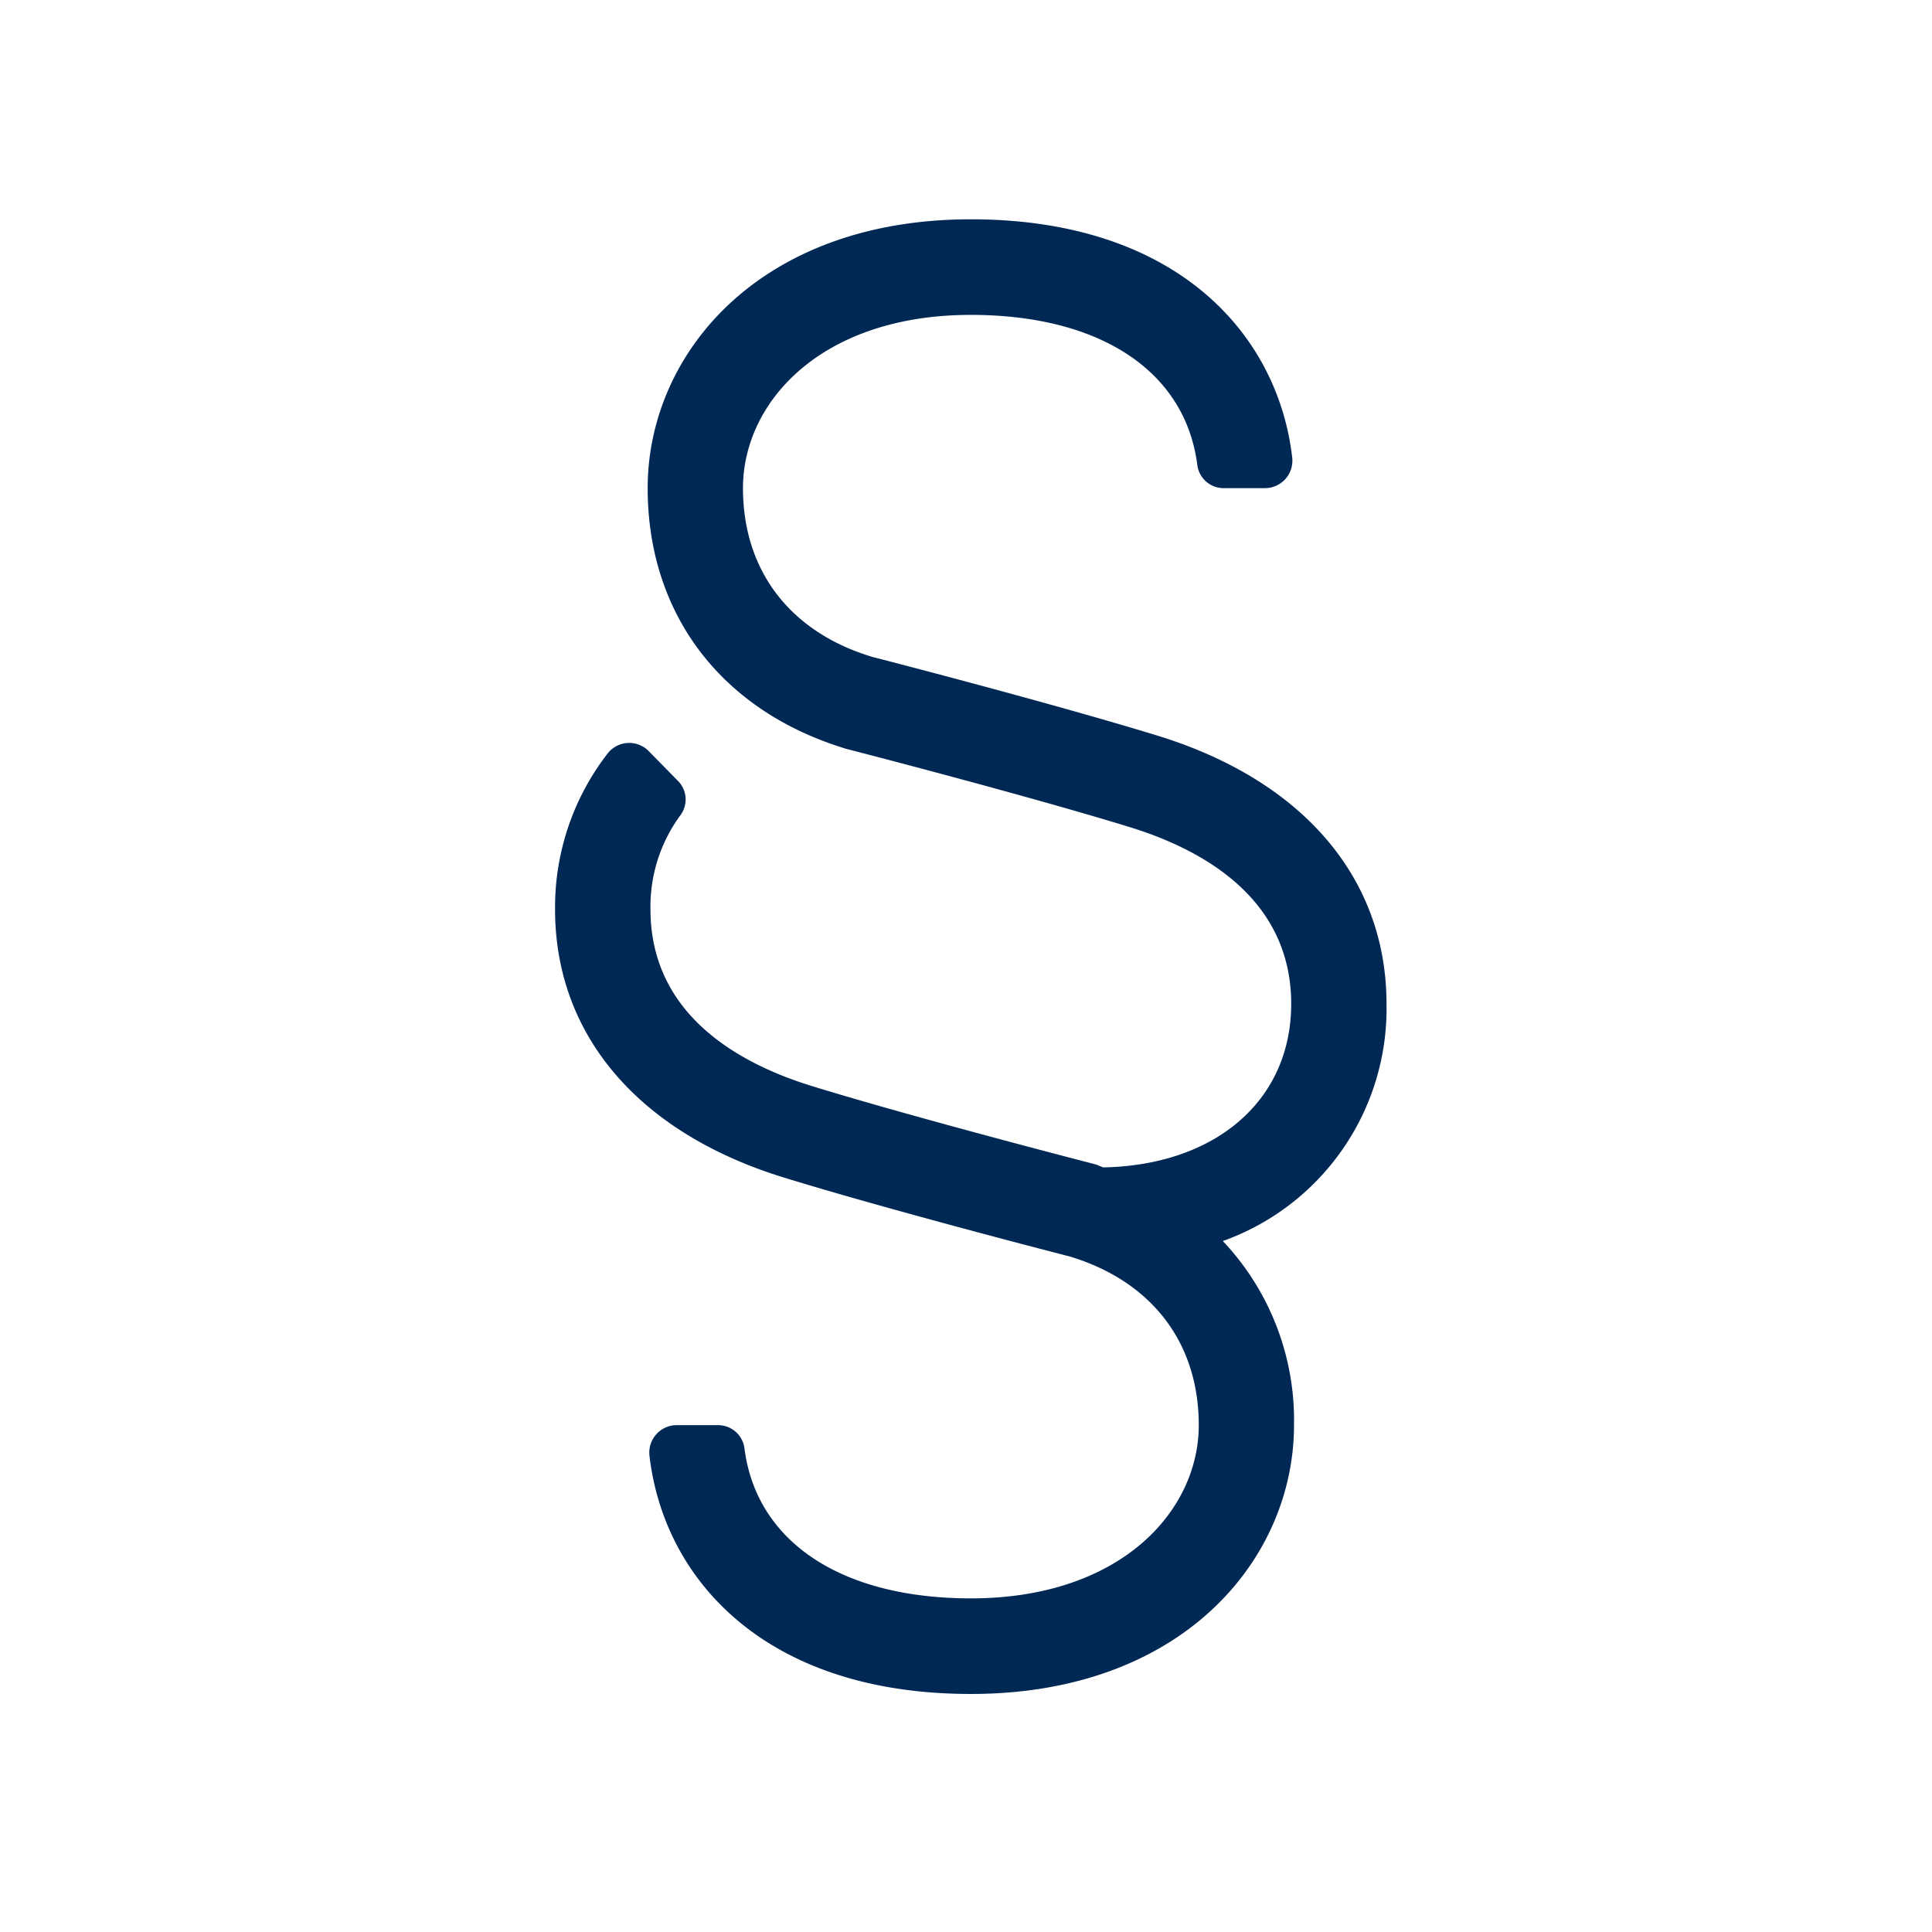 <?xml version="1.0" encoding="utf-8"?>
<svg xmlns="http://www.w3.org/2000/svg" width="140" height="140" viewBox="0 0 140 140">
  <defs>
    <style>
      .cls-1 {
        fill: #002855;
        fill-rule: evenodd;
      }
    </style>
  </defs>
  <path id="Kształt_1" data-name="Kształt 1" class="cls-1" d="M100.472,72.75c0-9.11-6.051-16.2-16.6-19.444C76.1,50.92,63.6,47.7,63.206,47.6c-5.955-1.793-9.367-6.251-9.367-12.228,0-6.239,5.674-12.554,16.513-12.554,9.438,0,15.566,4.131,16.412,10.9a1.922,1.922,0,0,0,1.92,1.655h3a1.989,1.989,0,0,0,1.951-2.244c-1.04-8.908-8.359-17.238-23.285-17.238-15.374,0-23.417,9.8-23.417,19.482,0,9.118,5.342,16.17,14.42,18.9,0.13,0.031,12.876,3.314,20.491,5.656,5.348,1.643,11.721,5.2,11.721,12.817,0,6.984-5.464,11.689-13.616,11.848-0.209-.07-0.391-0.165-0.6-0.229-0.13-.033-12.878-3.316-20.491-5.658-5.348-1.644-11.723-5.2-11.723-12.817a11.17,11.17,0,0,1,2.2-6.856,1.914,1.914,0,0,0-.225-2.466L47,54.419a1.981,1.981,0,0,0-2.978.193,18.194,18.194,0,0,0-3.8,11.282c0,9.11,6.051,16.2,16.606,19.443C64.6,87.726,77.1,90.945,77.5,91.044c5.953,1.793,9.367,6.249,9.367,12.228,0,6.237-5.674,12.552-16.513,12.552-9.439,0-15.566-4.131-16.412-10.9a1.924,1.924,0,0,0-1.922-1.653h-3a1.989,1.989,0,0,0-1.953,2.244c1.043,8.906,8.361,17.236,23.287,17.236,15.372,0,23.415-9.8,23.415-19.48a18.891,18.891,0,0,0-5.158-13.34A17.881,17.881,0,0,0,100.472,72.75"/>
</svg>